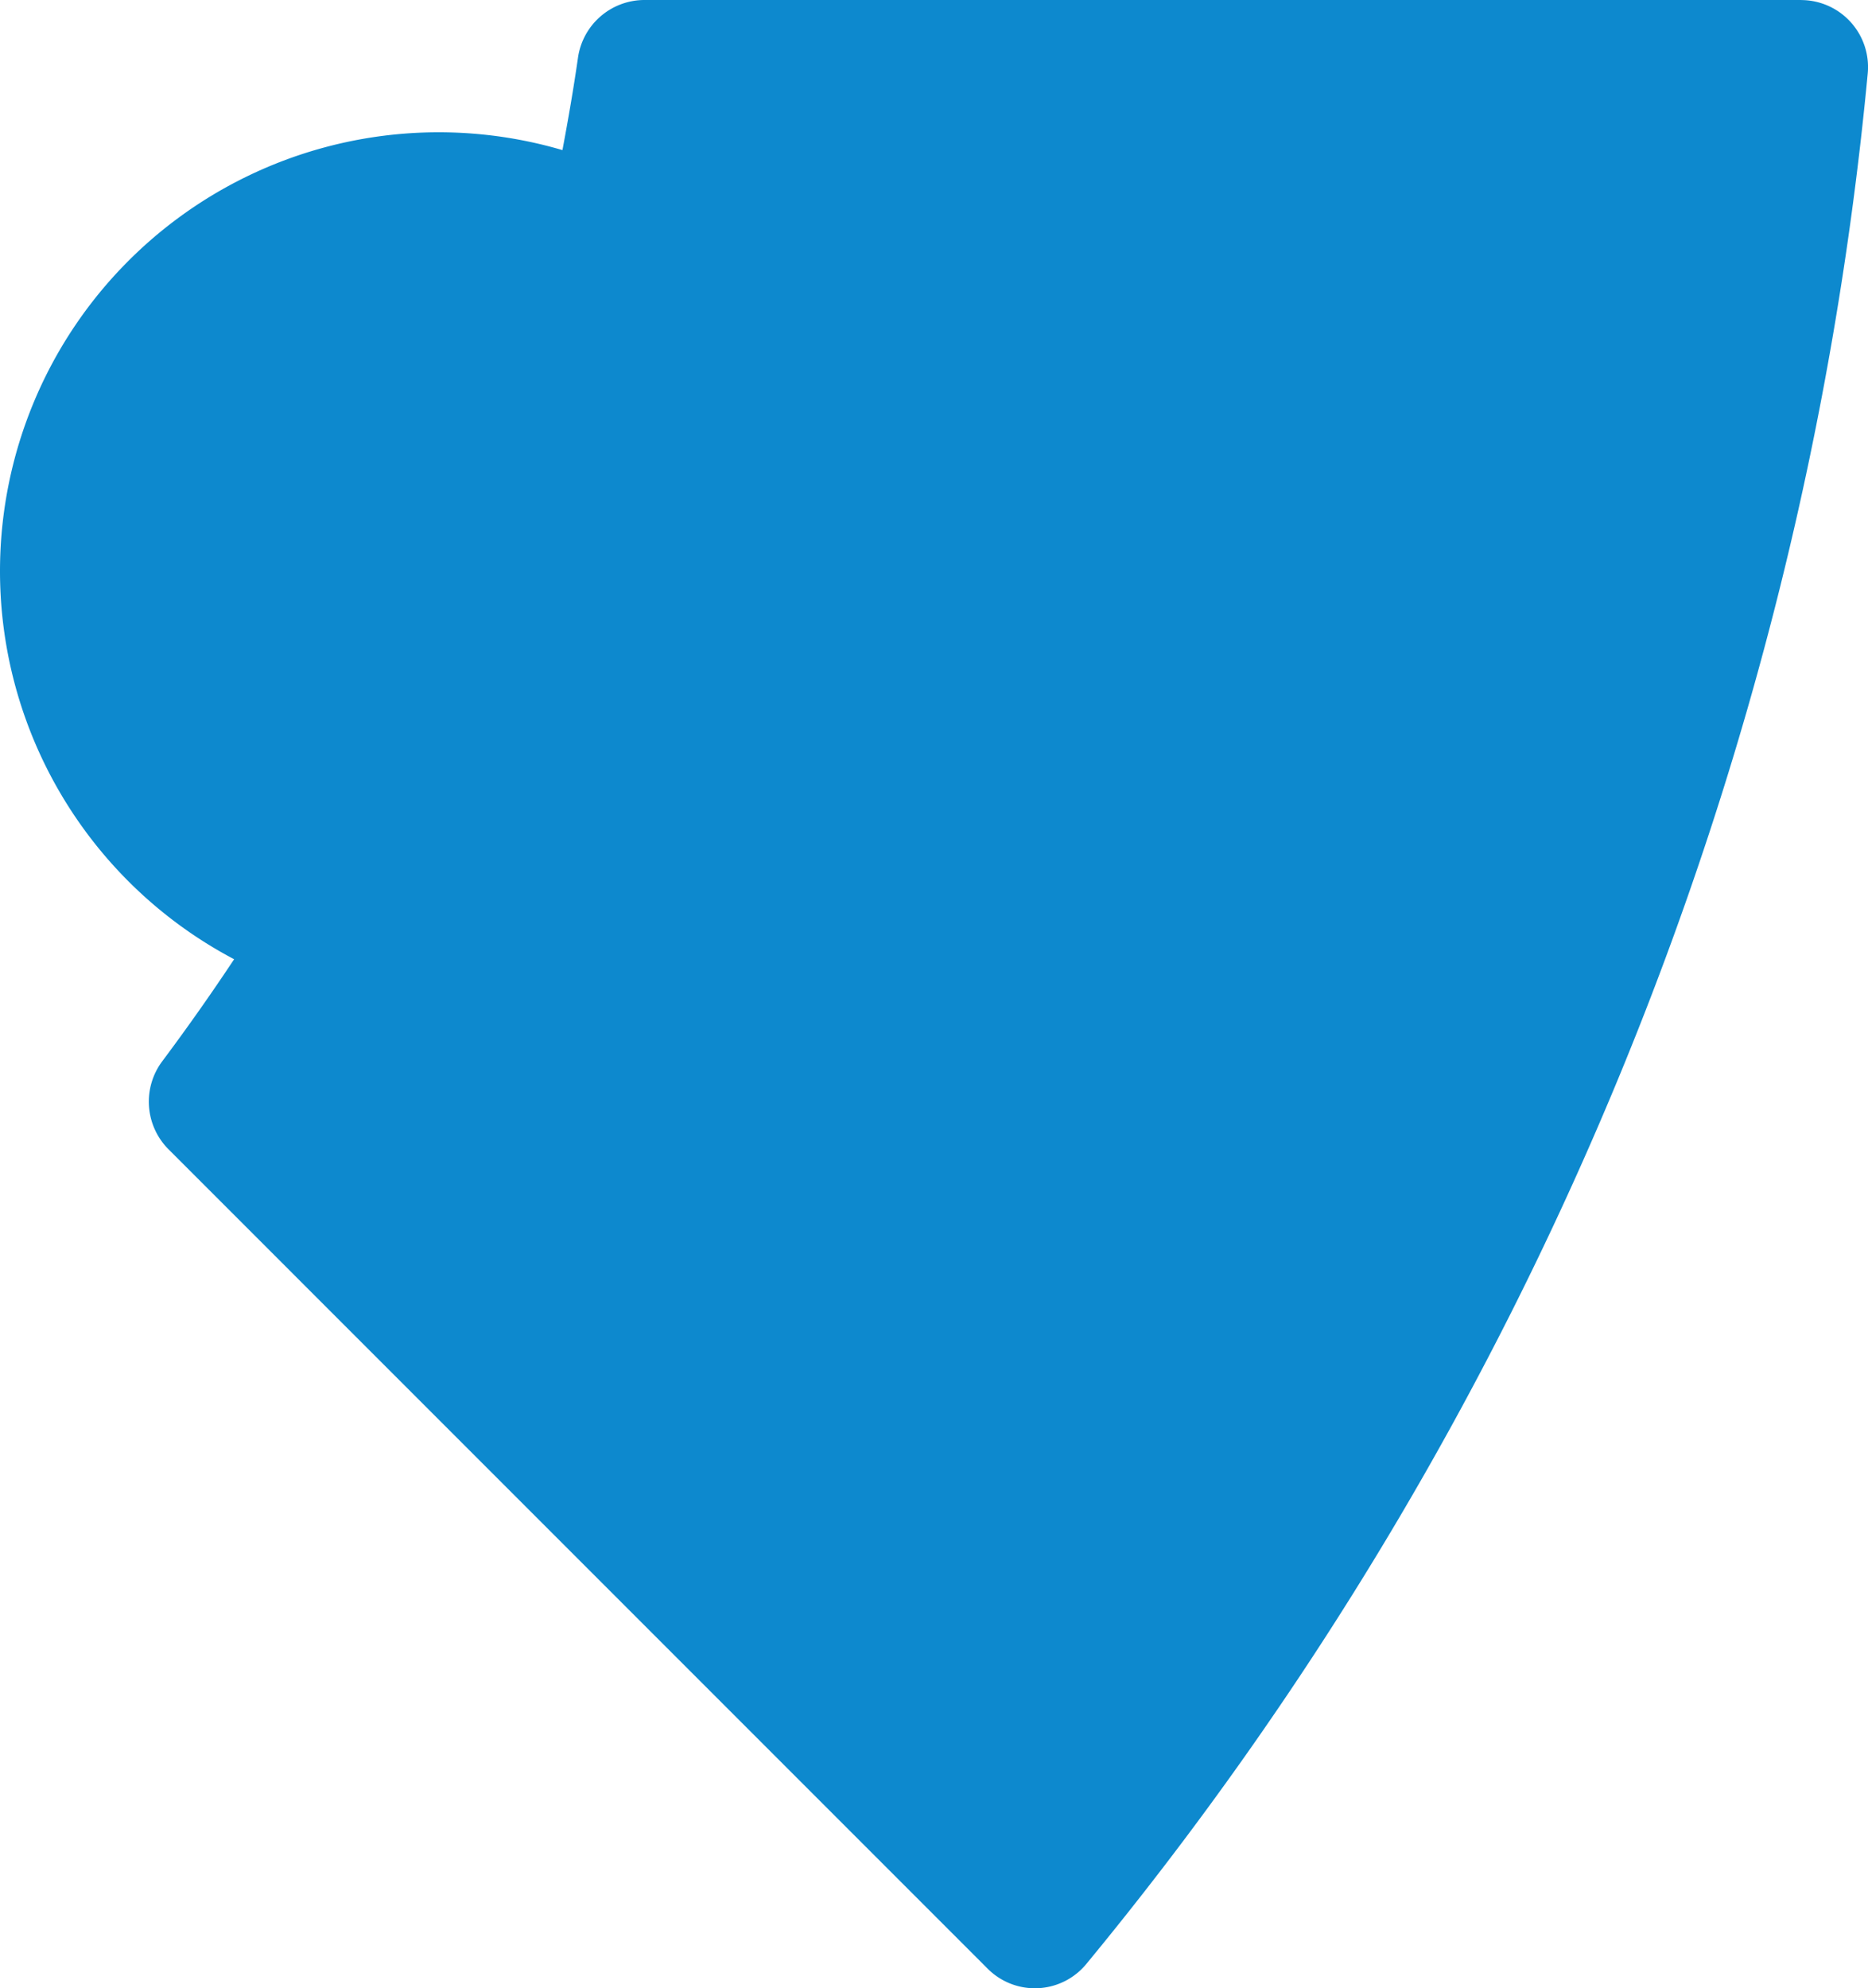 <svg xmlns="http://www.w3.org/2000/svg" data-name="Wheel cog finance" width="137.347" height="146.155" viewBox="0 0 137.347 146.155"><path data-name="Path 7365" d="M439.686 227.39h-85.074a4.941 4.941 0 0 0-4.879 4.272c-.329 2.288-.72 4.525-1.138 6.762a32.256 32.256 0 0 0-24.141 59.48 162.553 162.553 0 0 1-5.271 7.482 4.959 4.959 0 0 0 .43 6.471l60.239 60.243a4.9 4.9 0 0 0 7.242-.316 256.3 256.3 0 0 0 57.471-138.968 4.931 4.931 0 0 0-4.891-5.422" transform="translate(-307.24 -227.39)" style="fill:#0d89ce"></path></svg>